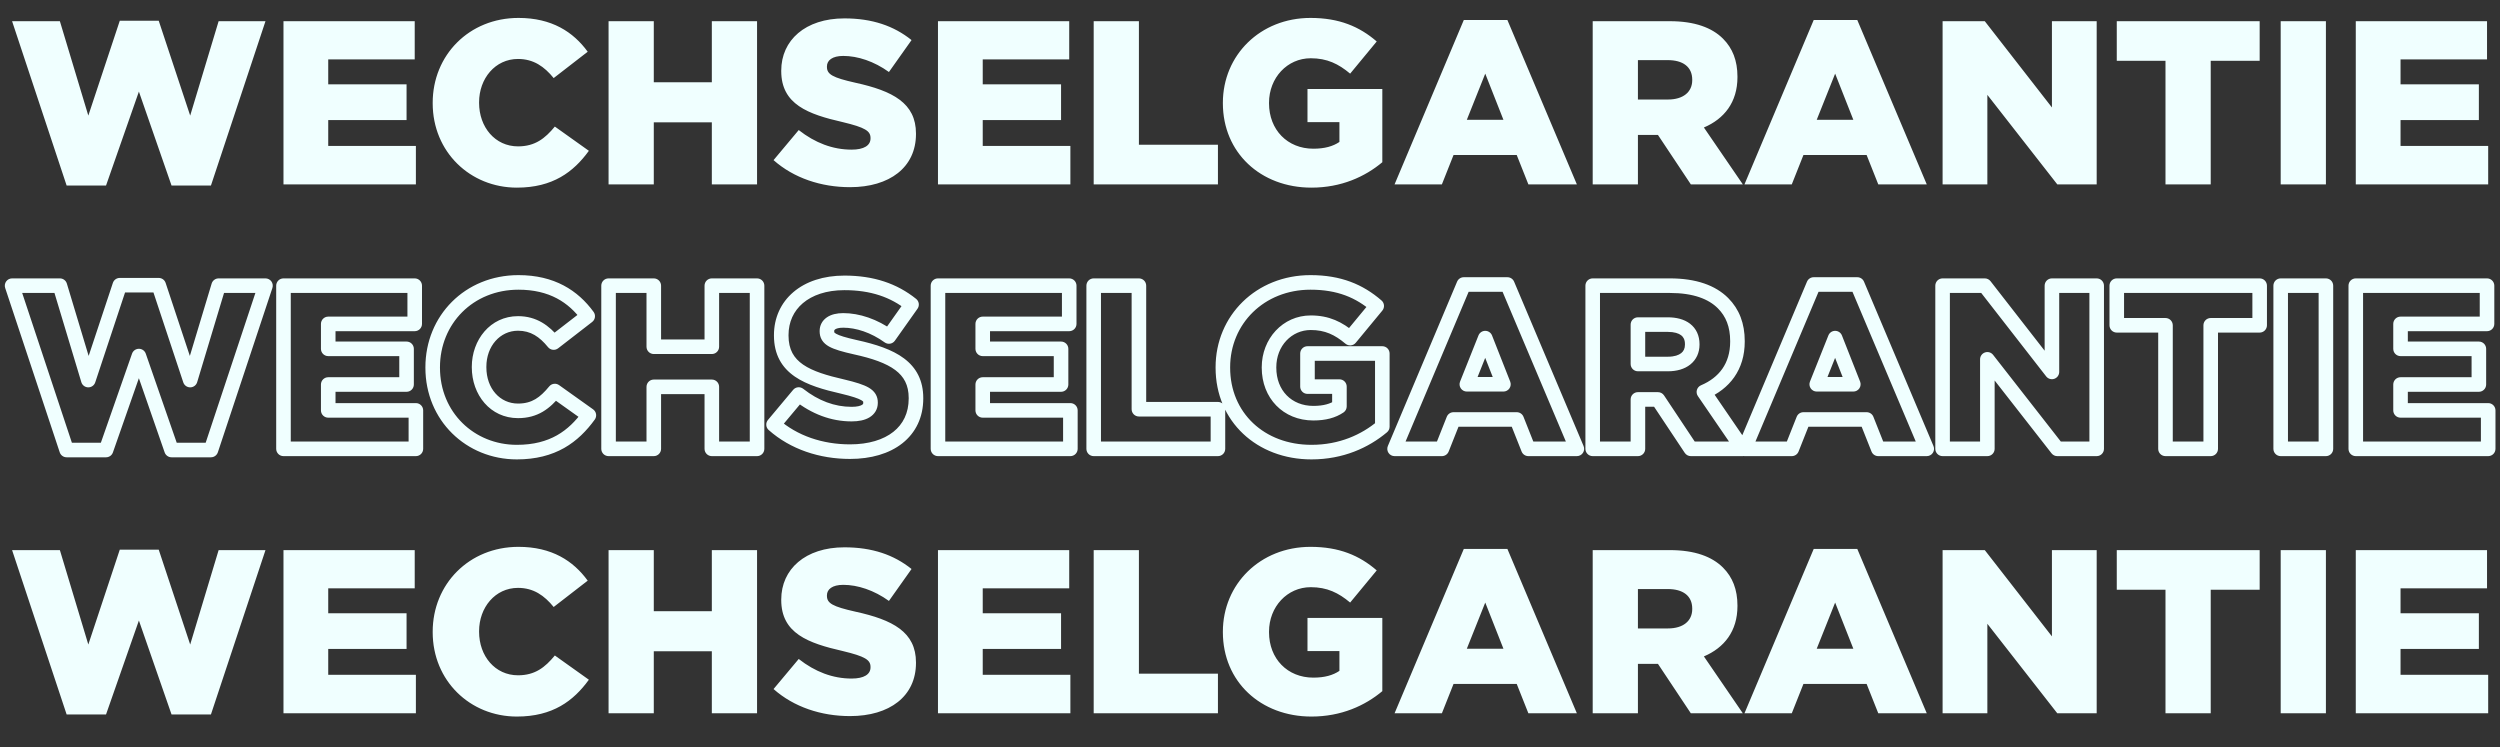<svg width="291" height="87" viewBox="0 0 291 87" fill="none" xmlns="http://www.w3.org/2000/svg">
<rect x="0" y="0" width="291" height="87" fill="#333333" stroke="none"/>
<path d="M7.756 21.597L1.407 2.467H6.97L10.28 13.456L13.943 2.413H18.475L22.138 13.456L25.448 2.467H30.902L24.553 21.597H19.967L16.168 10.661L12.342 21.597H7.756ZM32.997 21.461V2.467H48.273V6.917H38.206V9.82H47.324V13.972H38.206V16.984H48.409V21.461H32.997ZM60.161 21.841C54.734 21.841 50.365 17.689 50.365 12.018V11.964C50.365 6.428 54.598 2.087 60.351 2.087C64.231 2.087 66.727 3.715 68.409 6.021L64.448 9.088C63.362 7.758 62.114 6.863 60.296 6.863C57.637 6.863 55.765 9.142 55.765 11.91V11.964C55.765 14.813 57.637 17.038 60.296 17.038C62.277 17.038 63.444 16.115 64.584 14.732L68.545 17.554C66.754 20.023 64.339 21.841 60.161 21.841ZM70.837 21.461V2.467H76.101V9.576H82.857V2.467H88.121V21.461H82.857V14.243H76.101V21.461H70.837ZM98.941 21.787C95.576 21.787 92.401 20.728 90.041 18.639L92.971 15.139C94.871 16.631 96.933 17.418 99.131 17.418C100.569 17.418 101.329 16.93 101.329 16.115V16.061C101.329 15.247 100.705 14.84 98.1 14.216C94.057 13.293 90.936 12.154 90.936 8.274V8.219C90.936 4.692 93.731 2.141 98.29 2.141C101.519 2.141 104.042 3.009 106.104 4.665L103.472 8.382C101.736 7.134 99.836 6.51 98.154 6.51C96.879 6.51 96.255 7.025 96.255 7.731V7.785C96.255 8.653 96.906 9.033 99.565 9.63C103.907 10.58 106.62 11.991 106.62 15.546V15.6C106.62 19.48 103.554 21.787 98.941 21.787ZM109.18 21.461V2.467H124.457V6.917H114.39V9.82H123.507V13.972H114.39V16.984H124.592V21.461H109.18ZM127.305 21.461V2.467H132.569V16.848H141.768V21.461H127.305ZM152.653 21.841C146.737 21.841 142.342 17.771 142.342 12.018V11.964C142.342 6.428 146.683 2.087 152.544 2.087C155.882 2.087 158.242 3.091 160.25 4.827L157.157 8.572C155.8 7.432 154.471 6.781 152.571 6.781C149.831 6.781 147.714 9.06 147.714 11.964V12.018C147.714 15.111 149.858 17.309 152.87 17.309C154.172 17.309 155.149 17.038 155.909 16.523V14.216H152.191V10.363H160.902V18.883C158.894 20.566 156.126 21.841 152.653 21.841ZM162.328 21.461L170.386 2.331H175.461L183.547 21.461H177.903L176.546 18.042H169.193L167.836 21.461H162.328ZM170.739 13.945H174.999L172.883 8.572L170.739 13.945ZM185.39 21.461V2.467H194.371C197.275 2.467 199.283 3.227 200.558 4.502C201.67 5.614 202.24 7.053 202.24 8.925V8.979C202.24 11.91 200.694 13.836 198.333 14.84L202.864 21.461H196.813L192.987 15.708H190.654V21.461H185.39ZM190.654 11.584H194.154C195.918 11.584 196.976 10.716 196.976 9.332V9.278C196.976 7.758 195.864 6.998 194.127 6.998H190.654V11.584ZM203.056 21.461L211.115 2.331H216.189L224.275 21.461H218.631L217.274 18.042H209.921L208.564 21.461H203.056ZM211.467 13.945H215.728L213.611 8.572L211.467 13.945ZM226.118 21.461V2.467H231.029L238.844 12.507V2.467H244.054V21.461H239.468L231.328 11.041V21.461H226.118ZM252.063 21.461V7.08H246.392V2.467H263.025V7.08H257.327V21.461H252.063ZM265.472 21.461V2.467H270.736V21.461H265.472ZM274.213 21.461V2.467H289.49V6.917H279.423V9.82H288.54V13.972H279.423V16.984H289.625V21.461H274.213Z" fill="#F0FFFF"/>
<mask id="path-2-outside-1_21576_15516" maskUnits="userSpaceOnUse" x="0" y="31.246" width="291" height="23" fill="black">
<rect fill="white" y="31.246" width="291" height="23"/>
<path d="M7.756 52.382L1.407 33.252H6.97L10.28 44.241L13.943 33.198H18.475L22.138 44.241L25.448 33.252H30.902L24.553 52.382H19.967L16.168 41.447L12.342 52.382H7.756ZM32.997 52.246V33.252H48.273V37.702H38.206V40.605H47.324V44.757H38.206V47.769H48.409V52.246H32.997ZM60.161 52.626C54.734 52.626 50.365 48.474 50.365 42.803V42.749C50.365 37.214 54.598 32.872 60.351 32.872C64.231 32.872 66.727 34.5 68.409 36.807L64.448 39.873C63.362 38.543 62.114 37.648 60.296 37.648C57.637 37.648 55.765 39.927 55.765 42.695V42.749C55.765 45.598 57.637 47.823 60.296 47.823C62.277 47.823 63.444 46.901 64.584 45.517L68.545 48.339C66.754 50.808 64.339 52.626 60.161 52.626ZM70.837 52.246V33.252H76.101V40.361H82.857V33.252H88.121V52.246H82.857V45.028H76.101V52.246H70.837ZM98.941 52.572C95.576 52.572 92.401 51.514 90.041 49.424L92.971 45.924C94.871 47.416 96.933 48.203 99.131 48.203C100.569 48.203 101.329 47.715 101.329 46.901V46.846C101.329 46.032 100.705 45.625 98.1 45.001C94.057 44.079 90.936 42.939 90.936 39.059V39.005C90.936 35.477 93.731 32.926 98.29 32.926C101.519 32.926 104.042 33.795 106.104 35.45L103.472 39.167C101.736 37.919 99.836 37.295 98.154 37.295C96.879 37.295 96.255 37.81 96.255 38.516V38.57C96.255 39.439 96.906 39.819 99.565 40.416C103.907 41.365 106.62 42.776 106.62 46.331V46.385C106.62 50.265 103.554 52.572 98.941 52.572ZM109.18 52.246V33.252H124.457V37.702H114.39V40.605H123.507V44.757H114.39V47.769H124.592V52.246H109.18ZM127.305 52.246V33.252H132.569V47.633H141.768V52.246H127.305ZM152.653 52.626C146.737 52.626 142.342 48.556 142.342 42.803V42.749C142.342 37.214 146.683 32.872 152.544 32.872C155.882 32.872 158.242 33.876 160.25 35.613L157.157 39.357C155.8 38.218 154.471 37.566 152.571 37.566C149.831 37.566 147.714 39.846 147.714 42.749V42.803C147.714 45.897 149.858 48.094 152.87 48.094C154.172 48.094 155.149 47.823 155.909 47.308V45.001H152.191V41.148H160.902V49.668C158.894 51.351 156.126 52.626 152.653 52.626ZM162.328 52.246L170.386 33.116H175.461L183.547 52.246H177.903L176.546 48.827H169.193L167.836 52.246H162.328ZM170.739 44.73H174.999L172.883 39.357L170.739 44.73ZM185.39 52.246V33.252H194.371C197.275 33.252 199.283 34.012 200.558 35.287C201.67 36.4 202.24 37.838 202.24 39.71V39.764C202.24 42.695 200.694 44.621 198.333 45.625L202.864 52.246H196.813L192.987 46.494H190.654V52.246H185.39ZM190.654 42.369H194.154C195.918 42.369 196.976 41.501 196.976 40.117V40.063C196.976 38.543 195.864 37.783 194.127 37.783H190.654V42.369ZM203.056 52.246L211.115 33.116H216.189L224.275 52.246H218.631L217.274 48.827H209.921L208.564 52.246H203.056ZM211.467 44.73H215.728L213.611 39.357L211.467 44.73ZM226.118 52.246V33.252H231.029L238.844 43.292V33.252H244.054V52.246H239.468L231.328 41.826V52.246H226.118ZM252.063 52.246V37.865H246.392V33.252H263.025V37.865H257.327V52.246H252.063ZM265.472 52.246V33.252H270.736V52.246H265.472ZM274.213 52.246V33.252H289.49V37.702H279.423V40.605H288.54V44.757H279.423V47.769H289.625V52.246H274.213Z"/>
</mask>
<path d="M7.756 52.382L6.952 52.649C7.067 52.996 7.391 53.23 7.756 53.23V52.382ZM1.407 33.252V32.404C1.135 32.404 0.879 32.535 0.719 32.756C0.56 32.977 0.516 33.261 0.602 33.519L1.407 33.252ZM6.97 33.252L7.782 33.007C7.674 32.649 7.344 32.404 6.97 32.404V33.252ZM10.28 44.241L9.468 44.486C9.575 44.84 9.899 45.084 10.268 45.089C10.638 45.094 10.968 44.859 11.085 44.508L10.28 44.241ZM13.943 33.198V32.35C13.578 32.35 13.253 32.584 13.138 32.931L13.943 33.198ZM18.475 33.198L19.279 32.931C19.164 32.584 18.84 32.35 18.475 32.35V33.198ZM22.138 44.241L21.333 44.508C21.449 44.859 21.78 45.094 22.149 45.089C22.519 45.084 22.843 44.84 22.95 44.486L22.138 44.241ZM25.448 33.252V32.404C25.074 32.404 24.744 32.649 24.636 33.007L25.448 33.252ZM30.902 33.252L31.707 33.519C31.793 33.261 31.749 32.977 31.59 32.756C31.43 32.535 31.175 32.404 30.902 32.404V33.252ZM24.553 52.382V53.23C24.918 53.23 25.242 52.996 25.358 52.649L24.553 52.382ZM19.967 52.382L19.166 52.66C19.285 53.001 19.606 53.23 19.967 53.23V52.382ZM16.168 41.447L16.969 41.168C16.851 40.828 16.53 40.599 16.169 40.599C15.808 40.598 15.487 40.826 15.368 41.166L16.168 41.447ZM12.342 52.382V53.23C12.703 53.23 13.024 53.002 13.143 52.662L12.342 52.382ZM7.756 52.382L8.561 52.115L2.212 32.985L1.407 33.252L0.602 33.519L6.952 52.649L7.756 52.382ZM1.407 33.252V34.1H6.97V33.252V32.404H1.407V33.252ZM6.97 33.252L6.158 33.496L9.468 44.486L10.28 44.241L11.092 43.997L7.782 33.007L6.97 33.252ZM10.28 44.241L11.085 44.508L14.748 33.465L13.943 33.198L13.138 32.931L9.475 43.974L10.28 44.241ZM13.943 33.198V34.046H18.475V33.198V32.35H13.943V33.198ZM18.475 33.198L17.67 33.465L21.333 44.508L22.138 44.241L22.943 43.974L19.279 32.931L18.475 33.198ZM22.138 44.241L22.95 44.486L26.26 33.496L25.448 33.252L24.636 33.007L21.326 43.997L22.138 44.241ZM25.448 33.252V34.1H30.902V33.252V32.404H25.448V33.252ZM30.902 33.252L30.097 32.985L23.748 52.115L24.553 52.382L25.358 52.649L31.707 33.519L30.902 33.252ZM24.553 52.382V51.534H19.967V52.382V53.23H24.553V52.382ZM19.967 52.382L20.768 52.103L16.969 41.168L16.168 41.447L15.367 41.725L19.166 52.66L19.967 52.382ZM16.168 41.447L15.368 41.166L11.542 52.102L12.342 52.382L13.143 52.662L16.969 41.727L16.168 41.447ZM12.342 52.382V51.534H7.756V52.382V53.23H12.342V52.382ZM32.997 52.246H32.149C32.149 52.714 32.528 53.094 32.997 53.094V52.246ZM32.997 33.252V32.404C32.528 32.404 32.149 32.784 32.149 33.252H32.997ZM48.273 33.252H49.121C49.121 32.784 48.742 32.404 48.273 32.404V33.252ZM48.273 37.702V38.55C48.742 38.55 49.121 38.17 49.121 37.702H48.273ZM38.206 37.702V36.854C37.738 36.854 37.358 37.234 37.358 37.702H38.206ZM38.206 40.605H37.358C37.358 41.074 37.738 41.453 38.206 41.453V40.605ZM47.324 40.605H48.172C48.172 40.137 47.792 39.757 47.324 39.757V40.605ZM47.324 44.757V45.605C47.792 45.605 48.172 45.225 48.172 44.757H47.324ZM38.206 44.757V43.909C37.738 43.909 37.358 44.289 37.358 44.757H38.206ZM38.206 47.769H37.358C37.358 48.237 37.738 48.617 38.206 48.617V47.769ZM48.409 47.769H49.257C49.257 47.301 48.877 46.921 48.409 46.921V47.769ZM48.409 52.246V53.094C48.877 53.094 49.257 52.714 49.257 52.246H48.409ZM32.997 52.246H33.845V33.252H32.997H32.149V52.246H32.997ZM32.997 33.252V34.1H48.273V33.252V32.404H32.997V33.252ZM48.273 33.252H47.425V37.702H48.273H49.121V33.252H48.273ZM48.273 37.702V36.854H38.206V37.702V38.55H48.273V37.702ZM38.206 37.702H37.358V40.605H38.206H39.054V37.702H38.206ZM38.206 40.605V41.453H47.324V40.605V39.757H38.206V40.605ZM47.324 40.605H46.476V44.757H47.324H48.172V40.605H47.324ZM47.324 44.757V43.909H38.206V44.757V45.605H47.324V44.757ZM38.206 44.757H37.358V47.769H38.206H39.054V44.757H38.206ZM38.206 47.769V48.617H48.409V47.769V46.921H38.206V47.769ZM48.409 47.769H47.561V52.246H48.409H49.257V47.769H48.409ZM48.409 52.246V51.398H32.997V52.246V53.094H48.409V52.246ZM68.409 36.807L68.928 37.477C69.291 37.196 69.365 36.678 69.095 36.307L68.409 36.807ZM64.448 39.873L63.791 40.409C64.082 40.765 64.603 40.825 64.967 40.543L64.448 39.873ZM64.584 45.517L65.076 44.826C64.713 44.568 64.212 44.634 63.929 44.978L64.584 45.517ZM68.545 48.339L69.232 48.837C69.364 48.654 69.418 48.425 69.382 48.202C69.346 47.979 69.221 47.779 69.037 47.648L68.545 48.339ZM60.161 52.626V51.778C55.191 51.778 51.213 47.995 51.213 42.803H50.365H49.517C49.517 48.953 54.276 53.474 60.161 53.474V52.626ZM50.365 42.803H51.213V42.749H50.365H49.517V42.803H50.365ZM50.365 42.749H51.213C51.213 37.682 55.066 33.72 60.351 33.72V32.872V32.024C54.13 32.024 49.517 36.745 49.517 42.749H50.365ZM60.351 32.872V33.72C63.942 33.72 66.191 35.203 67.724 37.306L68.409 36.807L69.095 36.307C67.264 33.797 64.52 32.024 60.351 32.024V32.872ZM68.409 36.807L67.891 36.136L63.929 39.202L64.448 39.873L64.967 40.543L68.928 37.477L68.409 36.807ZM64.448 39.873L65.105 39.337C63.928 37.895 62.462 36.8 60.296 36.8V37.648V38.496C61.767 38.496 62.797 39.192 63.791 40.409L64.448 39.873ZM60.296 37.648V36.8C57.065 36.8 54.917 39.569 54.917 42.695H55.765H56.613C56.613 40.285 58.209 38.496 60.296 38.496V37.648ZM55.765 42.695H54.917V42.749H55.765H56.613V42.695H55.765ZM55.765 42.749H54.917C54.917 45.959 57.068 48.671 60.296 48.671V47.823V46.975C58.206 46.975 56.613 45.237 56.613 42.749H55.765ZM60.296 47.823V48.671C61.431 48.671 62.368 48.404 63.187 47.919C63.992 47.442 64.642 46.78 65.238 46.056L64.584 45.517L63.929 44.978C63.386 45.637 62.883 46.128 62.323 46.459C61.779 46.781 61.143 46.975 60.296 46.975V47.823ZM64.584 45.517L64.092 46.207L68.053 49.029L68.545 48.339L69.037 47.648L65.076 44.826L64.584 45.517ZM68.545 48.339L67.859 47.841C67.011 49.009 66.045 49.984 64.831 50.67C63.622 51.353 62.12 51.778 60.161 51.778V52.626V53.474C62.38 53.474 64.175 52.989 65.666 52.147C67.151 51.306 68.288 50.137 69.232 48.837L68.545 48.339ZM70.837 52.246H69.989C69.989 52.714 70.368 53.094 70.837 53.094V52.246ZM70.837 33.252V32.404C70.368 32.404 69.989 32.784 69.989 33.252H70.837ZM76.101 33.252H76.949C76.949 32.784 76.569 32.404 76.101 32.404V33.252ZM76.101 40.361H75.253C75.253 40.83 75.632 41.209 76.101 41.209V40.361ZM82.857 40.361V41.209C83.326 41.209 83.705 40.83 83.705 40.361H82.857ZM82.857 33.252V32.404C82.389 32.404 82.009 32.784 82.009 33.252H82.857ZM88.121 33.252H88.969C88.969 32.784 88.59 32.404 88.121 32.404V33.252ZM88.121 52.246V53.094C88.59 53.094 88.969 52.714 88.969 52.246H88.121ZM82.857 52.246H82.009C82.009 52.714 82.389 53.094 82.857 53.094V52.246ZM82.857 45.028H83.705C83.705 44.56 83.326 44.18 82.857 44.18V45.028ZM76.101 45.028V44.18C75.632 44.18 75.253 44.56 75.253 45.028H76.101ZM76.101 52.246V53.094C76.569 53.094 76.949 52.714 76.949 52.246H76.101ZM70.837 52.246H71.684V33.252H70.837H69.989V52.246H70.837ZM70.837 33.252V34.1H76.101V33.252V32.404H70.837V33.252ZM76.101 33.252H75.253V40.361H76.101H76.949V33.252H76.101ZM76.101 40.361V41.209H82.857V40.361V39.513H76.101V40.361ZM82.857 40.361H83.705V33.252H82.857H82.009V40.361H82.857ZM82.857 33.252V34.1H88.121V33.252V32.404H82.857V33.252ZM88.121 33.252H87.273V52.246H88.121H88.969V33.252H88.121ZM88.121 52.246V51.398H82.857V52.246V53.094H88.121V52.246ZM82.857 52.246H83.705V45.028H82.857H82.009V52.246H82.857ZM82.857 45.028V44.18H76.101V45.028V45.876H82.857V45.028ZM76.101 45.028H75.253V52.246H76.101H76.949V45.028H76.101ZM76.101 52.246V51.398H70.837V52.246V53.094H76.101V52.246ZM90.041 49.424L89.391 48.88C89.096 49.232 89.135 49.755 89.479 50.059L90.041 49.424ZM92.971 45.924L93.495 45.257C93.135 44.974 92.615 45.028 92.321 45.379L92.971 45.924ZM98.1 45.001L98.297 44.176L98.288 44.175L98.1 45.001ZM106.104 35.45L106.796 35.94C107.056 35.574 106.985 35.069 106.635 34.788L106.104 35.45ZM103.472 39.167L102.977 39.856C103.161 39.988 103.389 40.041 103.612 40.004C103.835 39.966 104.034 39.842 104.164 39.657L103.472 39.167ZM99.565 40.416L99.379 41.243L99.384 41.244L99.565 40.416ZM98.941 52.572V51.724C95.749 51.724 92.785 50.72 90.603 48.789L90.041 49.424L89.479 50.059C92.018 52.307 95.403 53.42 98.941 53.42V52.572ZM90.041 49.424L90.691 49.968L93.621 46.468L92.971 45.924L92.321 45.379L89.391 48.88L90.041 49.424ZM92.971 45.924L92.448 46.59C94.473 48.182 96.715 49.051 99.131 49.051V48.203V47.355C97.151 47.355 95.269 46.65 93.495 45.257L92.971 45.924ZM99.131 48.203V49.051C99.925 49.051 100.651 48.92 101.208 48.582C101.814 48.216 102.177 47.625 102.177 46.901H101.329H100.481C100.481 46.991 100.464 47.051 100.33 47.132C100.148 47.242 99.775 47.355 99.131 47.355V48.203ZM101.329 46.901H102.177V46.846H101.329H100.481V46.901H101.329ZM101.329 46.846H102.177C102.177 46.529 102.114 46.187 101.914 45.86C101.72 45.542 101.438 45.307 101.119 45.12C100.515 44.767 99.59 44.486 98.297 44.177L98.1 45.001L97.902 45.826C99.214 46.14 99.904 46.375 100.263 46.585C100.426 46.68 100.463 46.738 100.467 46.745C100.469 46.748 100.471 46.752 100.473 46.761C100.476 46.773 100.481 46.798 100.481 46.846H101.329ZM98.1 45.001L98.288 44.175C96.261 43.712 94.619 43.223 93.483 42.441C92.421 41.709 91.784 40.712 91.784 39.059H90.936H90.088C90.088 41.286 91.012 42.798 92.521 43.837C93.956 44.825 95.895 45.368 97.911 45.828L98.1 45.001ZM90.936 39.059H91.784V39.005H90.936H90.088V39.059H90.936ZM90.936 39.005H91.784C91.784 37.48 92.381 36.2 93.453 35.289C94.535 34.368 96.164 33.774 98.29 33.774V32.926V32.078C95.856 32.078 93.809 32.76 92.354 33.997C90.889 35.242 90.088 37.001 90.088 39.005H90.936ZM98.29 32.926V33.774C101.352 33.774 103.681 34.592 105.574 36.111L106.104 35.45L106.635 34.788C104.403 32.997 101.686 32.078 98.29 32.078V32.926ZM106.104 35.45L105.412 34.96L102.78 38.677L103.472 39.167L104.164 39.657L106.796 35.94L106.104 35.45ZM103.472 39.167L103.967 38.479C102.108 37.142 100.039 36.447 98.154 36.447V37.295V38.143C99.634 38.143 101.364 38.696 102.977 39.856L103.472 39.167ZM98.154 37.295V36.447C97.418 36.447 96.752 36.593 96.245 36.942C95.705 37.314 95.407 37.878 95.407 38.516H96.255H97.103C97.103 38.448 97.116 38.402 97.207 38.34C97.331 38.254 97.615 38.143 98.154 38.143V37.295ZM96.255 38.516H95.407V38.57H96.255H97.103V38.516H96.255ZM96.255 38.57H95.407C95.407 38.898 95.469 39.25 95.675 39.585C95.877 39.913 96.169 40.15 96.497 40.334C97.117 40.682 98.065 40.948 99.379 41.243L99.565 40.416L99.751 39.588C98.406 39.286 97.699 39.063 97.328 38.855C97.161 38.761 97.124 38.703 97.121 38.697C97.118 38.693 97.115 38.688 97.112 38.674C97.108 38.658 97.103 38.626 97.103 38.57H96.255ZM99.565 40.416L99.384 41.244C101.533 41.714 103.145 42.274 104.212 43.075C105.218 43.829 105.772 44.818 105.772 46.331H106.62H107.468C107.468 44.289 106.666 42.795 105.229 41.718C103.855 40.687 101.938 40.067 99.746 39.587L99.565 40.416ZM106.62 46.331H105.772V46.385H106.62H107.468V46.331H106.62ZM106.62 46.385H105.772C105.772 48.079 105.114 49.375 103.984 50.268C102.832 51.179 101.116 51.724 98.941 51.724V52.572V53.42C101.378 53.42 103.502 52.811 105.036 51.599C106.593 50.368 107.468 48.572 107.468 46.385H106.62ZM109.18 52.246H108.332C108.332 52.714 108.712 53.094 109.18 53.094V52.246ZM109.18 33.252V32.404C108.712 32.404 108.332 32.784 108.332 33.252H109.18ZM124.457 33.252H125.305C125.305 32.784 124.925 32.404 124.457 32.404V33.252ZM124.457 37.702V38.55C124.925 38.55 125.305 38.17 125.305 37.702H124.457ZM114.39 37.702V36.854C113.921 36.854 113.542 37.234 113.542 37.702H114.39ZM114.39 40.605H113.542C113.542 41.074 113.921 41.453 114.39 41.453V40.605ZM123.507 40.605H124.355C124.355 40.137 123.975 39.757 123.507 39.757V40.605ZM123.507 44.757V45.605C123.975 45.605 124.355 45.225 124.355 44.757H123.507ZM114.39 44.757V43.909C113.921 43.909 113.542 44.289 113.542 44.757H114.39ZM114.39 47.769H113.542C113.542 48.237 113.921 48.617 114.39 48.617V47.769ZM124.592 47.769H125.44C125.44 47.301 125.061 46.921 124.592 46.921V47.769ZM124.592 52.246V53.094C125.061 53.094 125.44 52.714 125.44 52.246H124.592ZM109.18 52.246H110.028V33.252H109.18H108.332V52.246H109.18ZM109.18 33.252V34.1H124.457V33.252V32.404H109.18V33.252ZM124.457 33.252H123.609V37.702H124.457H125.305V33.252H124.457ZM124.457 37.702V36.854H114.39V37.702V38.55H124.457V37.702ZM114.39 37.702H113.542V40.605H114.39H115.238V37.702H114.39ZM114.39 40.605V41.453H123.507V40.605V39.757H114.39V40.605ZM123.507 40.605H122.659V44.757H123.507H124.355V40.605H123.507ZM123.507 44.757V43.909H114.39V44.757V45.605H123.507V44.757ZM114.39 44.757H113.542V47.769H114.39H115.238V44.757H114.39ZM114.39 47.769V48.617H124.592V47.769V46.921H114.39V47.769ZM124.592 47.769H123.744V52.246H124.592H125.44V47.769H124.592ZM124.592 52.246V51.398H109.18V52.246V53.094H124.592V52.246ZM127.305 52.246H126.457C126.457 52.714 126.837 53.094 127.305 53.094V52.246ZM127.305 33.252V32.404C126.837 32.404 126.457 32.784 126.457 33.252H127.305ZM132.569 33.252H133.417C133.417 32.784 133.037 32.404 132.569 32.404V33.252ZM132.569 47.633H131.721C131.721 48.102 132.101 48.481 132.569 48.481V47.633ZM141.768 47.633H142.616C142.616 47.165 142.236 46.785 141.768 46.785V47.633ZM141.768 52.246V53.094C142.236 53.094 142.616 52.714 142.616 52.246H141.768ZM127.305 52.246H128.153V33.252H127.305H126.457V52.246H127.305ZM127.305 33.252V34.1H132.569V33.252V32.404H127.305V33.252ZM132.569 33.252H131.721V47.633H132.569H133.417V33.252H132.569ZM132.569 47.633V48.481H141.768V47.633V46.785H132.569V47.633ZM141.768 47.633H140.92V52.246H141.768H142.616V47.633H141.768ZM141.768 52.246V51.398H127.305V52.246V53.094H141.768V52.246ZM160.25 35.613L160.904 36.153C161.198 35.797 161.154 35.273 160.805 34.971L160.25 35.613ZM157.157 39.357L156.612 40.007C156.785 40.152 157.009 40.222 157.234 40.202C157.459 40.181 157.667 40.072 157.811 39.897L157.157 39.357ZM155.909 47.308L156.385 48.009C156.617 47.852 156.757 47.589 156.757 47.308H155.909ZM155.909 45.001H156.757C156.757 44.533 156.377 44.153 155.909 44.153V45.001ZM152.191 45.001H151.343C151.343 45.469 151.723 45.849 152.191 45.849V45.001ZM152.191 41.148V40.3C151.723 40.3 151.343 40.68 151.343 41.148H152.191ZM160.902 41.148H161.749C161.749 40.68 161.37 40.3 160.902 40.3V41.148ZM160.902 49.668L161.446 50.318C161.638 50.157 161.749 49.919 161.749 49.668H160.902ZM152.653 52.626V51.778C147.159 51.778 143.189 48.043 143.189 42.803H142.342H141.494C141.494 49.069 146.315 53.474 152.653 53.474V52.626ZM142.342 42.803H143.189V42.749H142.342H141.494V42.803H142.342ZM142.342 42.749H143.189C143.189 37.7 147.133 33.72 152.544 33.72V32.872V32.024C146.233 32.024 141.494 36.727 141.494 42.749H142.342ZM152.544 32.872V33.72C155.678 33.72 157.842 34.651 159.696 36.254L160.25 35.613L160.805 34.971C158.643 33.101 156.085 32.024 152.544 32.024V32.872ZM160.25 35.613L159.597 35.073L156.503 38.817L157.157 39.357L157.811 39.897L160.904 36.153L160.25 35.613ZM157.157 39.357L157.702 38.708C156.234 37.474 154.718 36.718 152.571 36.718V37.566V38.414C154.223 38.414 155.366 38.961 156.612 40.007L157.157 39.357ZM152.571 37.566V36.718C149.309 36.718 146.866 39.432 146.866 42.749H147.714H148.562C148.562 40.259 150.352 38.414 152.571 38.414V37.566ZM147.714 42.749H146.866V42.803H147.714H148.562V42.749H147.714ZM147.714 42.803H146.866C146.866 46.344 149.369 48.943 152.87 48.943V48.094V47.247C150.346 47.247 148.562 45.449 148.562 42.803H147.714ZM152.87 48.094V48.943C154.291 48.943 155.448 48.645 156.385 48.009L155.909 47.308L155.433 46.606C154.85 47.001 154.053 47.247 152.87 47.247V48.094ZM155.909 47.308H156.757V45.001H155.909H155.061V47.308H155.909ZM155.909 45.001V44.153H152.191V45.001V45.849H155.909V45.001ZM152.191 45.001H153.039V41.148H152.191H151.343V45.001H152.191ZM152.191 41.148V41.996H160.902V41.148V40.3H152.191V41.148ZM160.902 41.148H160.054V49.668H160.902H161.749V41.148H160.902ZM160.902 49.668L160.357 49.018C158.484 50.587 155.905 51.778 152.653 51.778V52.626V53.474C156.346 53.474 159.303 52.114 161.446 50.318L160.902 49.668ZM162.328 52.246L161.546 51.917C161.436 52.179 161.464 52.478 161.621 52.715C161.778 52.952 162.043 53.094 162.328 53.094V52.246ZM170.386 33.116V32.268C170.045 32.268 169.737 32.473 169.605 32.787L170.386 33.116ZM175.461 33.116L176.242 32.786C176.109 32.472 175.801 32.268 175.461 32.268V33.116ZM183.547 52.246V53.094C183.831 53.094 184.096 52.952 184.253 52.715C184.411 52.478 184.438 52.178 184.328 51.916L183.547 52.246ZM177.903 52.246L177.115 52.559C177.243 52.882 177.555 53.094 177.903 53.094V52.246ZM176.546 48.827L177.334 48.514C177.206 48.191 176.894 47.979 176.546 47.979V48.827ZM169.193 48.827V47.979C168.845 47.979 168.533 48.191 168.404 48.514L169.193 48.827ZM167.836 52.246V53.094C168.183 53.094 168.496 52.882 168.624 52.559L167.836 52.246ZM170.739 44.73L169.952 44.416C169.847 44.677 169.88 44.973 170.037 45.206C170.195 45.438 170.458 45.578 170.739 45.578V44.73ZM174.999 44.73V45.578C175.28 45.578 175.542 45.439 175.7 45.207C175.858 44.975 175.891 44.68 175.788 44.419L174.999 44.73ZM172.883 39.357L173.672 39.046C173.544 38.723 173.232 38.51 172.885 38.509C172.537 38.508 172.224 38.72 172.095 39.043L172.883 39.357ZM162.328 52.246L163.109 52.575L171.168 33.446L170.386 33.116L169.605 32.787L161.546 51.917L162.328 52.246ZM170.386 33.116V33.964H175.461V33.116V32.268H170.386V33.116ZM175.461 33.116L174.68 33.446L182.766 52.576L183.547 52.246L184.328 51.916L176.242 32.786L175.461 33.116ZM183.547 52.246V51.398H177.903V52.246V53.094H183.547V52.246ZM177.903 52.246L178.691 51.933L177.334 48.514L176.546 48.827L175.758 49.14L177.115 52.559L177.903 52.246ZM176.546 48.827V47.979H169.193V48.827V49.675H176.546V48.827ZM169.193 48.827L168.404 48.514L167.048 51.933L167.836 52.246L168.624 52.559L169.981 49.14L169.193 48.827ZM167.836 52.246V51.398H162.328V52.246V53.094H167.836V52.246ZM170.739 44.73V45.578H174.999V44.73V43.882H170.739V44.73ZM174.999 44.73L175.788 44.419L173.672 39.046L172.883 39.357L172.094 39.668L174.21 45.041L174.999 44.73ZM172.883 39.357L172.095 39.043L169.952 44.416L170.739 44.73L171.527 45.044L173.67 39.671L172.883 39.357ZM185.39 52.246H184.542C184.542 52.714 184.921 53.094 185.39 53.094V52.246ZM185.39 33.252V32.404C184.921 32.404 184.542 32.784 184.542 33.252H185.39ZM200.558 35.287L199.958 35.887V35.887L200.558 35.287ZM198.333 45.625L198.001 44.845C197.767 44.944 197.59 45.144 197.519 45.388C197.448 45.631 197.49 45.895 197.633 46.104L198.333 45.625ZM202.864 52.246V53.094C203.179 53.094 203.468 52.92 203.614 52.642C203.761 52.363 203.742 52.027 203.564 51.767L202.864 52.246ZM196.813 52.246L196.107 52.716C196.265 52.952 196.53 53.094 196.813 53.094V52.246ZM192.987 46.494L193.693 46.024C193.536 45.788 193.271 45.646 192.987 45.646V46.494ZM190.654 46.494V45.646C190.186 45.646 189.806 46.025 189.806 46.494H190.654ZM190.654 52.246V53.094C191.122 53.094 191.502 52.714 191.502 52.246H190.654ZM190.654 42.369H189.806C189.806 42.837 190.186 43.217 190.654 43.217V42.369ZM190.654 37.783V36.935C190.186 36.935 189.806 37.315 189.806 37.783H190.654ZM185.39 52.246H186.238V33.252H185.39H184.542V52.246H185.39ZM185.39 33.252V34.1H194.371V33.252V32.404H185.39V33.252ZM194.371 33.252V34.1C197.134 34.1 198.893 34.821 199.958 35.887L200.558 35.287L201.158 34.687C199.672 33.202 197.415 32.404 194.371 32.404V33.252ZM200.558 35.287L199.958 35.887C200.89 36.819 201.392 38.03 201.392 39.71H202.24H203.088C203.088 37.645 202.451 35.981 201.158 34.687L200.558 35.287ZM202.24 39.71H201.392V39.764H202.24H203.088V39.71H202.24ZM202.24 39.764H201.392C201.392 41.074 201.049 42.114 200.477 42.931C199.902 43.752 199.063 44.393 198.001 44.845L198.333 45.625L198.665 46.406C199.964 45.853 201.078 45.029 201.866 43.904C202.658 42.773 203.088 41.385 203.088 39.764H202.24ZM198.333 45.625L197.633 46.104L202.165 52.725L202.864 52.246L203.564 51.767L199.033 45.146L198.333 45.625ZM202.864 52.246V51.398H196.813V52.246V53.094H202.864V52.246ZM196.813 52.246L197.519 51.776L193.693 46.024L192.987 46.494L192.281 46.963L196.107 52.716L196.813 52.246ZM192.987 46.494V45.646H190.654V46.494V47.342H192.987V46.494ZM190.654 46.494H189.806V52.246H190.654H191.502V46.494H190.654ZM190.654 52.246V51.398H185.39V52.246V53.094H190.654V52.246ZM190.654 42.369V43.217H194.154V42.369V41.521H190.654V42.369ZM194.154 42.369V43.217C195.165 43.217 196.079 42.969 196.758 42.423C197.459 41.859 197.824 41.045 197.824 40.117H196.976H196.128C196.128 40.573 195.965 40.885 195.695 41.101C195.404 41.335 194.907 41.521 194.154 41.521V42.369ZM196.976 40.117H197.824V40.063H196.976H196.128V40.117H196.976ZM196.976 40.063H197.824C197.824 39.073 197.449 38.24 196.719 37.68C196.023 37.147 195.102 36.935 194.127 36.935V37.783V38.631C194.888 38.631 195.392 38.8 195.687 39.026C195.947 39.226 196.128 39.533 196.128 40.063H196.976ZM194.127 37.783V36.935H190.654V37.783V38.631H194.127V37.783ZM190.654 37.783H189.806V42.369H190.654H191.502V37.783H190.654ZM203.056 52.246L202.274 51.917C202.164 52.179 202.192 52.478 202.349 52.715C202.506 52.952 202.772 53.094 203.056 53.094V52.246ZM211.115 33.116V32.268C210.774 32.268 210.466 32.473 210.333 32.787L211.115 33.116ZM216.189 33.116L216.97 32.786C216.837 32.472 216.53 32.268 216.189 32.268V33.116ZM224.275 52.246V53.094C224.559 53.094 224.825 52.952 224.982 52.715C225.139 52.478 225.167 52.178 225.056 51.916L224.275 52.246ZM218.631 52.246L217.843 52.559C217.971 52.882 218.283 53.094 218.631 53.094V52.246ZM217.274 48.827L218.062 48.514C217.934 48.191 217.622 47.979 217.274 47.979V48.827ZM209.921 48.827V47.979C209.573 47.979 209.261 48.191 209.133 48.514L209.921 48.827ZM208.564 52.246V53.094C208.912 53.094 209.224 52.882 209.352 52.559L208.564 52.246ZM211.467 44.73L210.68 44.416C210.576 44.677 210.608 44.973 210.766 45.206C210.923 45.438 211.186 45.578 211.467 45.578V44.73ZM215.728 44.73V45.578C216.008 45.578 216.271 45.439 216.429 45.207C216.586 44.975 216.619 44.68 216.517 44.419L215.728 44.73ZM213.611 39.357L214.4 39.046C214.273 38.723 213.961 38.51 213.613 38.509C213.265 38.508 212.952 38.72 212.824 39.043L213.611 39.357ZM203.056 52.246L203.837 52.575L211.896 33.446L211.115 33.116L210.333 32.787L202.274 51.917L203.056 52.246ZM211.115 33.116V33.964H216.189V33.116V32.268H211.115V33.116ZM216.189 33.116L215.408 33.446L223.494 52.576L224.275 52.246L225.056 51.916L216.97 32.786L216.189 33.116ZM224.275 52.246V51.398H218.631V52.246V53.094H224.275V52.246ZM218.631 52.246L219.419 51.933L218.062 48.514L217.274 48.827L216.486 49.14L217.843 52.559L218.631 52.246ZM217.274 48.827V47.979H209.921V48.827V49.675H217.274V48.827ZM209.921 48.827L209.133 48.514L207.776 51.933L208.564 52.246L209.352 52.559L210.709 49.14L209.921 48.827ZM208.564 52.246V51.398H203.056V52.246V53.094H208.564V52.246ZM211.467 44.73V45.578H215.728V44.73V43.882H211.467V44.73ZM215.728 44.73L216.517 44.419L214.4 39.046L213.611 39.357L212.822 39.668L214.939 45.041L215.728 44.73ZM213.611 39.357L212.824 39.043L210.68 44.416L211.467 44.73L212.255 45.044L214.399 39.671L213.611 39.357ZM226.118 52.246H225.27C225.27 52.714 225.65 53.094 226.118 53.094V52.246ZM226.118 33.252V32.404C225.65 32.404 225.27 32.784 225.27 33.252H226.118ZM231.029 33.252L231.698 32.731C231.538 32.525 231.291 32.404 231.029 32.404V33.252ZM238.844 43.292L238.175 43.813C238.397 44.098 238.777 44.211 239.119 44.094C239.462 43.976 239.692 43.654 239.692 43.292H238.844ZM238.844 33.252V32.404C238.376 32.404 237.996 32.784 237.996 33.252H238.844ZM244.054 33.252H244.902C244.902 32.784 244.522 32.404 244.054 32.404V33.252ZM244.054 52.246V53.094C244.522 53.094 244.902 52.714 244.902 52.246H244.054ZM239.468 52.246L238.8 52.768C238.961 52.974 239.207 53.094 239.468 53.094V52.246ZM231.328 41.826L231.996 41.304C231.773 41.019 231.394 40.907 231.052 41.025C230.71 41.142 230.48 41.465 230.48 41.826H231.328ZM231.328 52.246V53.094C231.796 53.094 232.176 52.714 232.176 52.246H231.328ZM226.118 52.246H226.966V33.252H226.118H225.27V52.246H226.118ZM226.118 33.252V34.1H231.029V33.252V32.404H226.118V33.252ZM231.029 33.252L230.36 33.773L238.175 43.813L238.844 43.292L239.513 42.771L231.698 32.731L231.029 33.252ZM238.844 43.292H239.692V33.252H238.844H237.996V43.292H238.844ZM238.844 33.252V34.1H244.054V33.252V32.404H238.844V33.252ZM244.054 33.252H243.206V52.246H244.054H244.902V33.252H244.054ZM244.054 52.246V51.398H239.468V52.246V53.094H244.054V52.246ZM239.468 52.246L240.136 51.724L231.996 41.304L231.328 41.826L230.66 42.349L238.8 52.768L239.468 52.246ZM231.328 41.826H230.48V52.246H231.328H232.176V41.826H231.328ZM231.328 52.246V51.398H226.118V52.246V53.094H231.328V52.246ZM252.063 52.246H251.215C251.215 52.714 251.595 53.094 252.063 53.094V52.246ZM252.063 37.865H252.911C252.911 37.397 252.531 37.017 252.063 37.017V37.865ZM246.392 37.865H245.544C245.544 38.333 245.923 38.713 246.392 38.713V37.865ZM246.392 33.252V32.404C245.923 32.404 245.544 32.784 245.544 33.252H246.392ZM263.025 33.252H263.873C263.873 32.784 263.493 32.404 263.025 32.404V33.252ZM263.025 37.865V38.713C263.493 38.713 263.873 38.333 263.873 37.865H263.025ZM257.327 37.865V37.017C256.859 37.017 256.479 37.397 256.479 37.865H257.327ZM257.327 52.246V53.094C257.795 53.094 258.175 52.714 258.175 52.246H257.327ZM252.063 52.246H252.911V37.865H252.063H251.215V52.246H252.063ZM252.063 37.865V37.017H246.392V37.865V38.713H252.063V37.865ZM246.392 37.865H247.24V33.252H246.392H245.544V37.865H246.392ZM246.392 33.252V34.1H263.025V33.252V32.404H246.392V33.252ZM263.025 33.252H262.177V37.865H263.025H263.873V33.252H263.025ZM263.025 37.865V37.017H257.327V37.865V38.713H263.025V37.865ZM257.327 37.865H256.479V52.246H257.327H258.175V37.865H257.327ZM257.327 52.246V51.398H252.063V52.246V53.094H257.327V52.246ZM265.472 52.246H264.624C264.624 52.714 265.003 53.094 265.472 53.094V52.246ZM265.472 33.252V32.404C265.003 32.404 264.624 32.784 264.624 33.252H265.472ZM270.736 33.252H271.584C271.584 32.784 271.204 32.404 270.736 32.404V33.252ZM270.736 52.246V53.094C271.204 53.094 271.584 52.714 271.584 52.246H270.736ZM265.472 52.246H266.319V33.252H265.472H264.624V52.246H265.472ZM265.472 33.252V34.1H270.736V33.252V32.404H265.472V33.252ZM270.736 33.252H269.888V52.246H270.736H271.584V33.252H270.736ZM270.736 52.246V51.398H265.472V52.246V53.094H270.736V52.246ZM274.213 52.246H273.365C273.365 52.714 273.745 53.094 274.213 53.094V52.246ZM274.213 33.252V32.404C273.745 32.404 273.365 32.784 273.365 33.252H274.213ZM289.49 33.252H290.338C290.338 32.784 289.958 32.404 289.49 32.404V33.252ZM289.49 37.702V38.55C289.958 38.55 290.338 38.17 290.338 37.702H289.49ZM279.423 37.702V36.854C278.954 36.854 278.575 37.234 278.575 37.702H279.423ZM279.423 40.605H278.575C278.575 41.074 278.954 41.453 279.423 41.453V40.605ZM288.54 40.605H289.388C289.388 40.137 289.008 39.757 288.54 39.757V40.605ZM288.54 44.757V45.605C289.008 45.605 289.388 45.225 289.388 44.757H288.54ZM279.423 44.757V43.909C278.954 43.909 278.575 44.289 278.575 44.757H279.423ZM279.423 47.769H278.575C278.575 48.237 278.954 48.617 279.423 48.617V47.769ZM289.625 47.769H290.473C290.473 47.301 290.094 46.921 289.625 46.921V47.769ZM289.625 52.246V53.094C290.094 53.094 290.473 52.714 290.473 52.246H289.625ZM274.213 52.246H275.061V33.252H274.213H273.365V52.246H274.213ZM274.213 33.252V34.1H289.49V33.252V32.404H274.213V33.252ZM289.49 33.252H288.642V37.702H289.49H290.338V33.252H289.49ZM289.49 37.702V36.854H279.423V37.702V38.55H289.49V37.702ZM279.423 37.702H278.575V40.605H279.423H280.271V37.702H279.423ZM279.423 40.605V41.453H288.54V40.605V39.757H279.423V40.605ZM288.54 40.605H287.692V44.757H288.54H289.388V40.605H288.54ZM288.54 44.757V43.909H279.423V44.757V45.605H288.54V44.757ZM279.423 44.757H278.575V47.769H279.423H280.271V44.757H279.423ZM279.423 47.769V48.617H289.625V47.769V46.921H279.423V47.769ZM289.625 47.769H288.777V52.246H289.625H290.473V47.769H289.625ZM289.625 52.246V51.398H274.213V52.246V53.094H289.625V52.246Z" fill="#F0FFFF" mask="url(#path-2-outside-1_21576_15516)"/>
<path d="M7.756 83.163L1.407 64.033H6.97L10.28 75.023L13.943 63.979H18.475L22.138 75.023L25.448 64.033H30.902L24.553 83.163H19.967L16.168 72.228L12.342 83.163H7.756ZM32.997 83.027V64.033H48.273V68.483H38.206V71.387H47.324V75.538H38.206V78.55H48.409V83.027H32.997ZM60.161 83.407C54.734 83.407 50.365 79.256 50.365 73.585V73.53C50.365 67.995 54.598 63.653 60.351 63.653C64.231 63.653 66.727 65.281 68.409 67.588L64.448 70.654C63.362 69.324 62.114 68.429 60.296 68.429C57.637 68.429 55.765 70.708 55.765 73.476V73.53C55.765 76.379 57.637 78.604 60.296 78.604C62.277 78.604 63.444 77.682 64.584 76.298L68.545 79.12C66.754 81.589 64.339 83.407 60.161 83.407ZM70.837 83.027V64.033H76.101V71.142H82.857V64.033H88.121V83.027H82.857V75.81H76.101V83.027H70.837ZM98.941 83.353C95.576 83.353 92.401 82.295 90.041 80.205L92.971 76.705C94.871 78.197 96.933 78.984 99.131 78.984C100.569 78.984 101.329 78.496 101.329 77.682V77.628C101.329 76.814 100.705 76.406 98.1 75.782C94.057 74.86 90.936 73.72 90.936 69.84V69.786C90.936 66.258 93.731 63.708 98.29 63.708C101.519 63.708 104.042 64.576 106.104 66.231L103.472 69.948C101.736 68.7 99.836 68.076 98.154 68.076C96.879 68.076 96.255 68.592 96.255 69.297V69.352C96.255 70.22 96.906 70.6 99.565 71.197C103.907 72.146 106.62 73.557 106.62 77.112V77.166C106.62 81.046 103.554 83.353 98.941 83.353ZM109.18 83.027V64.033H124.457V68.483H114.39V71.387H123.507V75.538H114.39V78.55H124.592V83.027H109.18ZM127.305 83.027V64.033H132.569V78.415H141.768V83.027H127.305ZM152.653 83.407C146.737 83.407 142.342 79.337 142.342 73.585V73.53C142.342 67.995 146.683 63.653 152.544 63.653C155.882 63.653 158.242 64.657 160.25 66.394L157.157 70.138C155.8 68.999 154.471 68.348 152.571 68.348C149.831 68.348 147.714 70.627 147.714 73.53V73.585C147.714 76.678 149.858 78.876 152.87 78.876C154.172 78.876 155.149 78.604 155.909 78.089V75.782H152.191V71.929H160.902V80.45C158.894 82.132 156.126 83.407 152.653 83.407ZM162.328 83.027L170.386 63.898H175.461L183.547 83.027H177.903L176.546 79.608H169.193L167.836 83.027H162.328ZM170.739 75.511H174.999L172.883 70.138L170.739 75.511ZM185.39 83.027V64.033H194.371C197.275 64.033 199.283 64.793 200.558 66.068C201.67 67.181 202.24 68.619 202.24 70.491V70.546C202.24 73.476 200.694 75.403 198.333 76.406L202.864 83.027H196.813L192.987 77.275H190.654V83.027H185.39ZM190.654 73.15H194.154C195.918 73.15 196.976 72.282 196.976 70.898V70.844C196.976 69.324 195.864 68.565 194.127 68.565H190.654V73.15ZM203.056 83.027L211.115 63.898H216.189L224.275 83.027H218.631L217.274 79.608H209.921L208.564 83.027H203.056ZM211.467 75.511H215.728L213.611 70.138L211.467 75.511ZM226.118 83.027V64.033H231.029L238.844 74.073V64.033H244.054V83.027H239.468L231.328 72.608V83.027H226.118ZM252.063 83.027V68.646H246.392V64.033H263.025V68.646H257.327V83.027H252.063ZM265.472 83.027V64.033H270.736V83.027H265.472ZM274.213 83.027V64.033H289.49V68.483H279.423V71.387H288.54V75.538H279.423V78.55H289.625V83.027H274.213Z" fill="#F0FFFF"/>
</svg>
